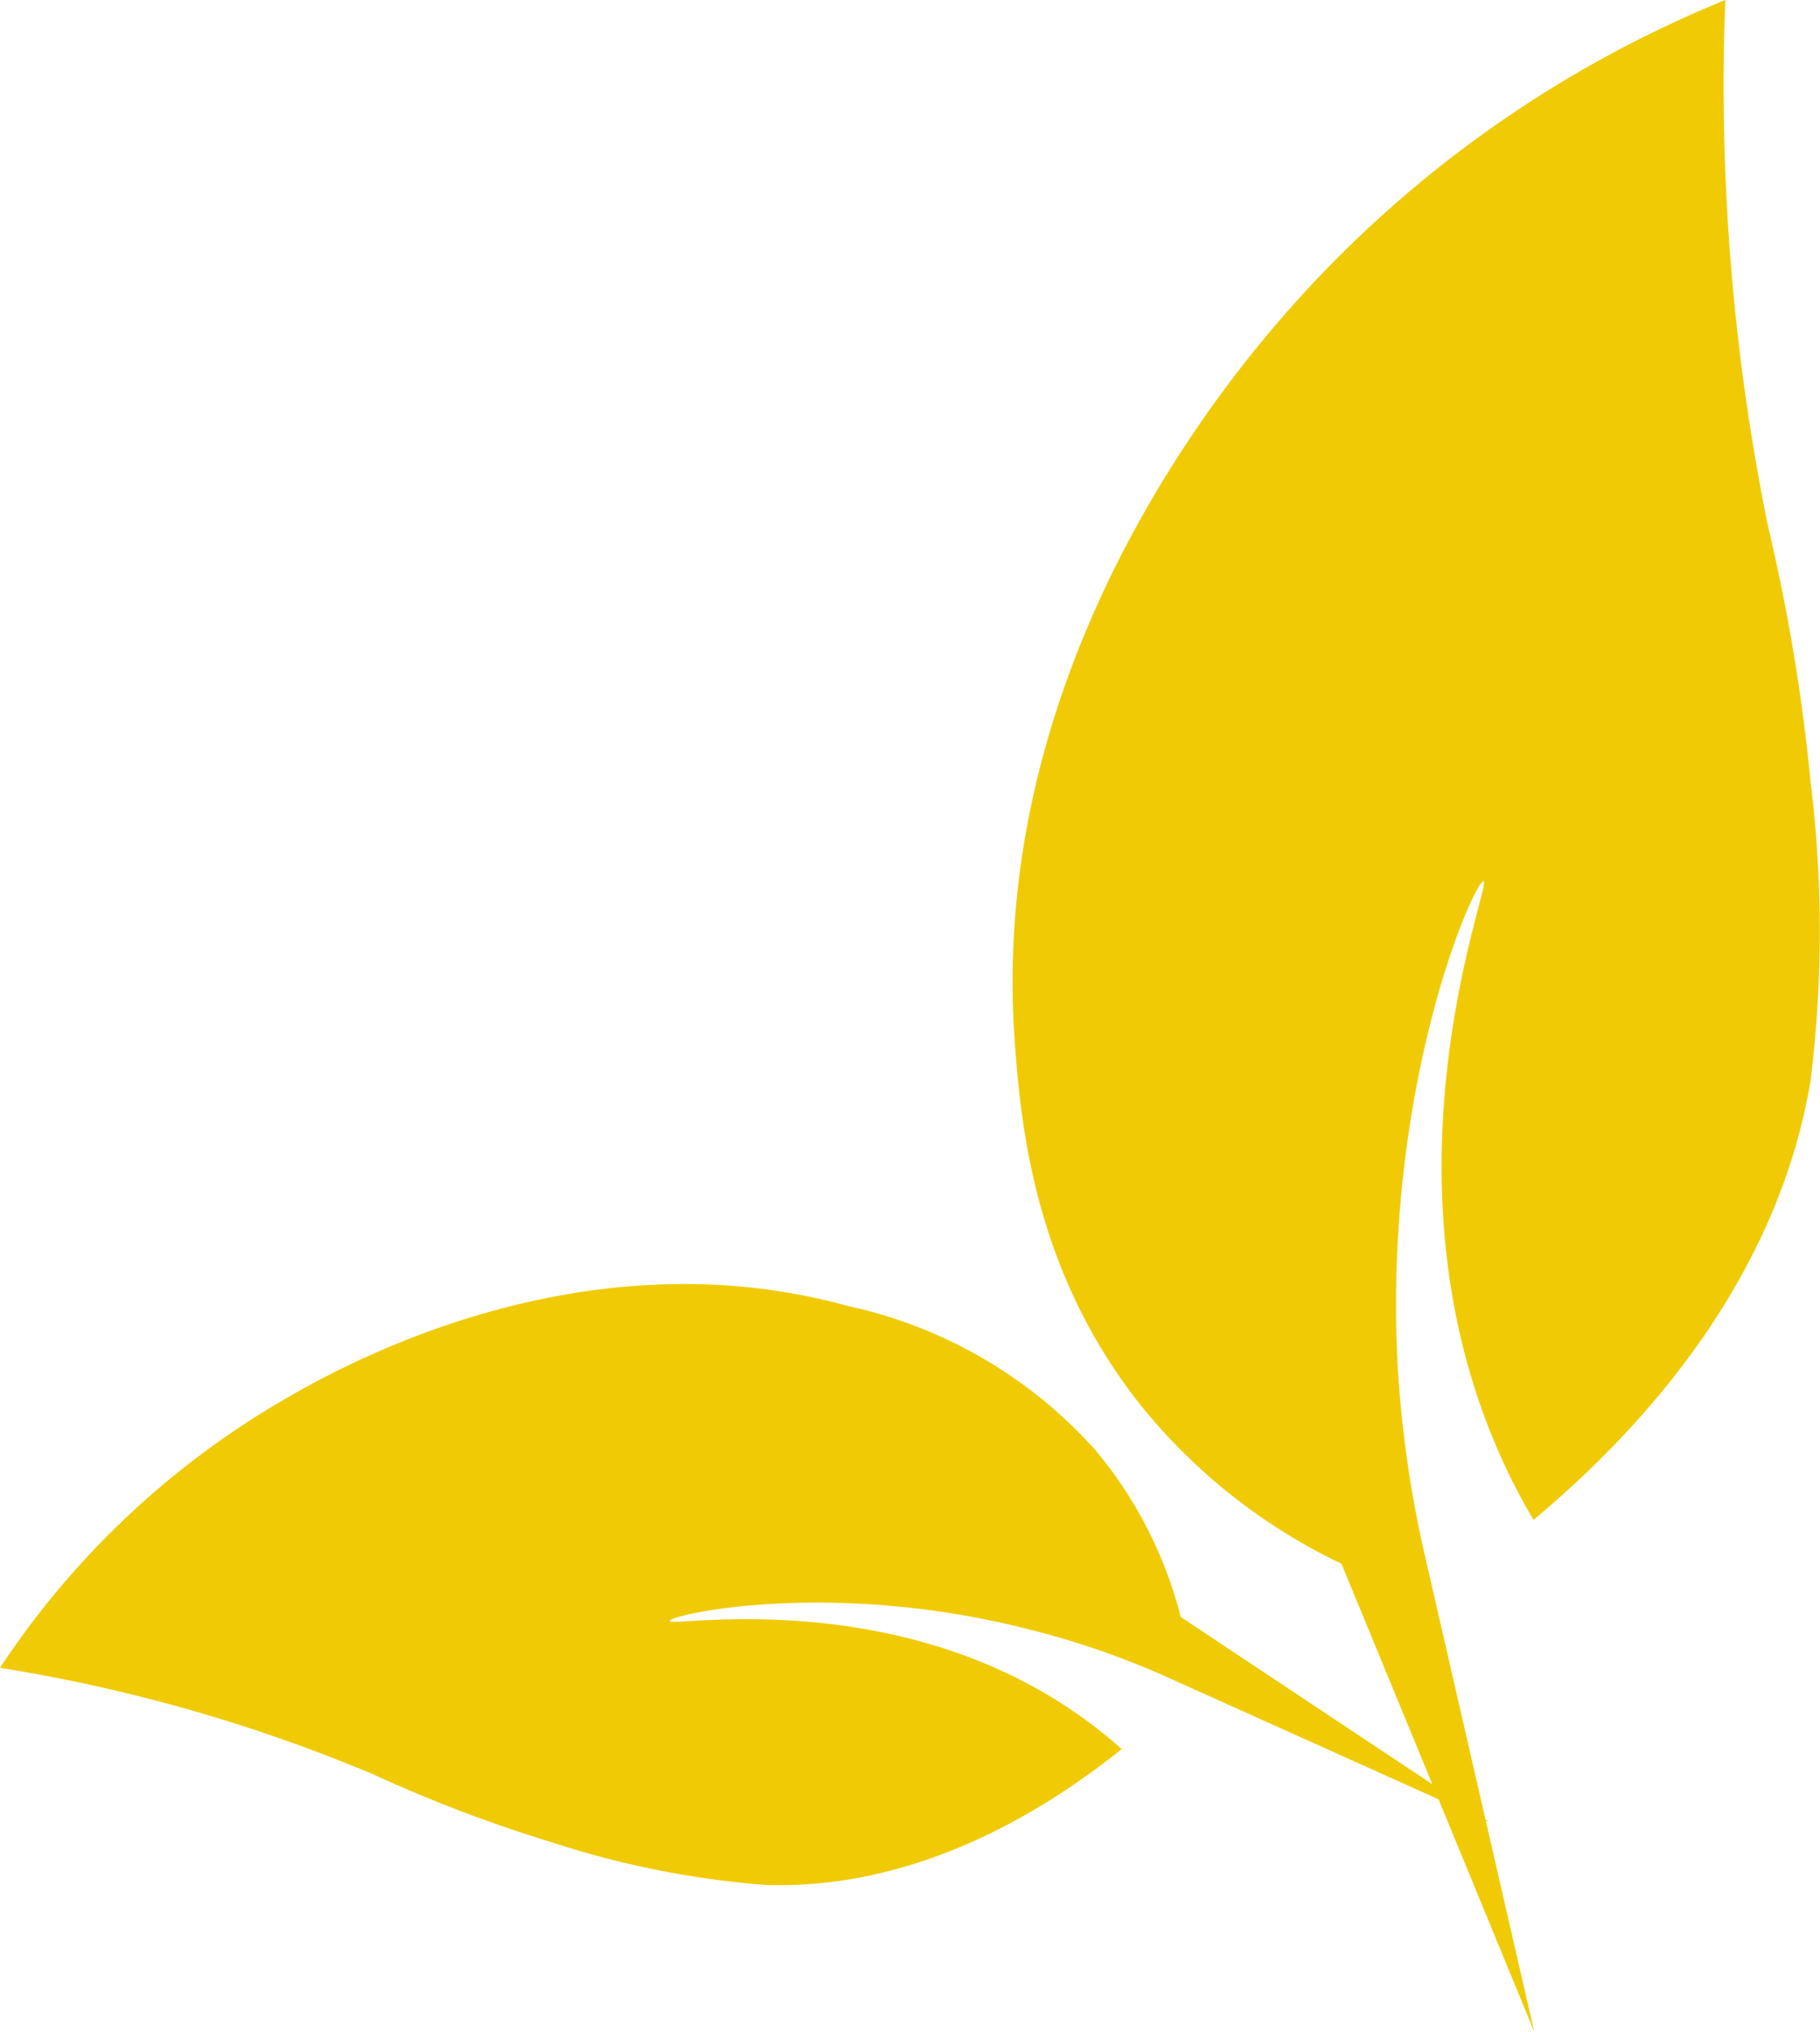 <?xml version="1.0" encoding="UTF-8"?> <svg xmlns="http://www.w3.org/2000/svg" viewBox="0 0 75.53 84.31"><defs><style>.cls-1{fill:#f0cb05;}</style></defs><g id="Слой_2" data-name="Слой 2"><g id="Слой_1-2" data-name="Слой 1"><path class="cls-1" d="M71.6,0A48.58,48.58,0,0,0,53.9,12.39C51.84,14.68,41,26.8,42.1,43.06c.25,3.49.77,9.69,5.31,15.34a23.93,23.93,0,0,0,8.26,6.49q4,9.7,8,19.42L59.21,64.89A47.82,47.82,0,0,1,58,56.63C57.4,45,61.21,36.49,61.57,36.57s-4.49,11.9.59,23.6a25.39,25.39,0,0,0,1.48,2.9c4.51-3.76,10.12-9.94,11.5-18.24a50.45,50.45,0,0,0,0-12.38,78.63,78.63,0,0,0-1.77-10.62A91.68,91.68,0,0,1,71.6,0Z"></path><path class="cls-1" d="M0,69.21A35.41,35.41,0,0,1,11.46,58.27C13.4,57.12,23.68,51,35.21,54.2a19.21,19.21,0,0,1,10.27,6A17.51,17.51,0,0,1,49,67.1l12.82,8.52-13.33-6a34.31,34.31,0,0,0-5.77-2c-8.24-2.12-14.94-.62-14.93-.35s9.2-1.51,16.88,3.83a19.4,19.4,0,0,1,1.88,1.48c-3.36,2.7-8.61,5.84-14.77,5.64a37.83,37.83,0,0,1-8.91-1.78,58.5,58.5,0,0,1-7.38-2.81A67.25,67.25,0,0,0,0,69.21Z"></path></g></g></svg> 